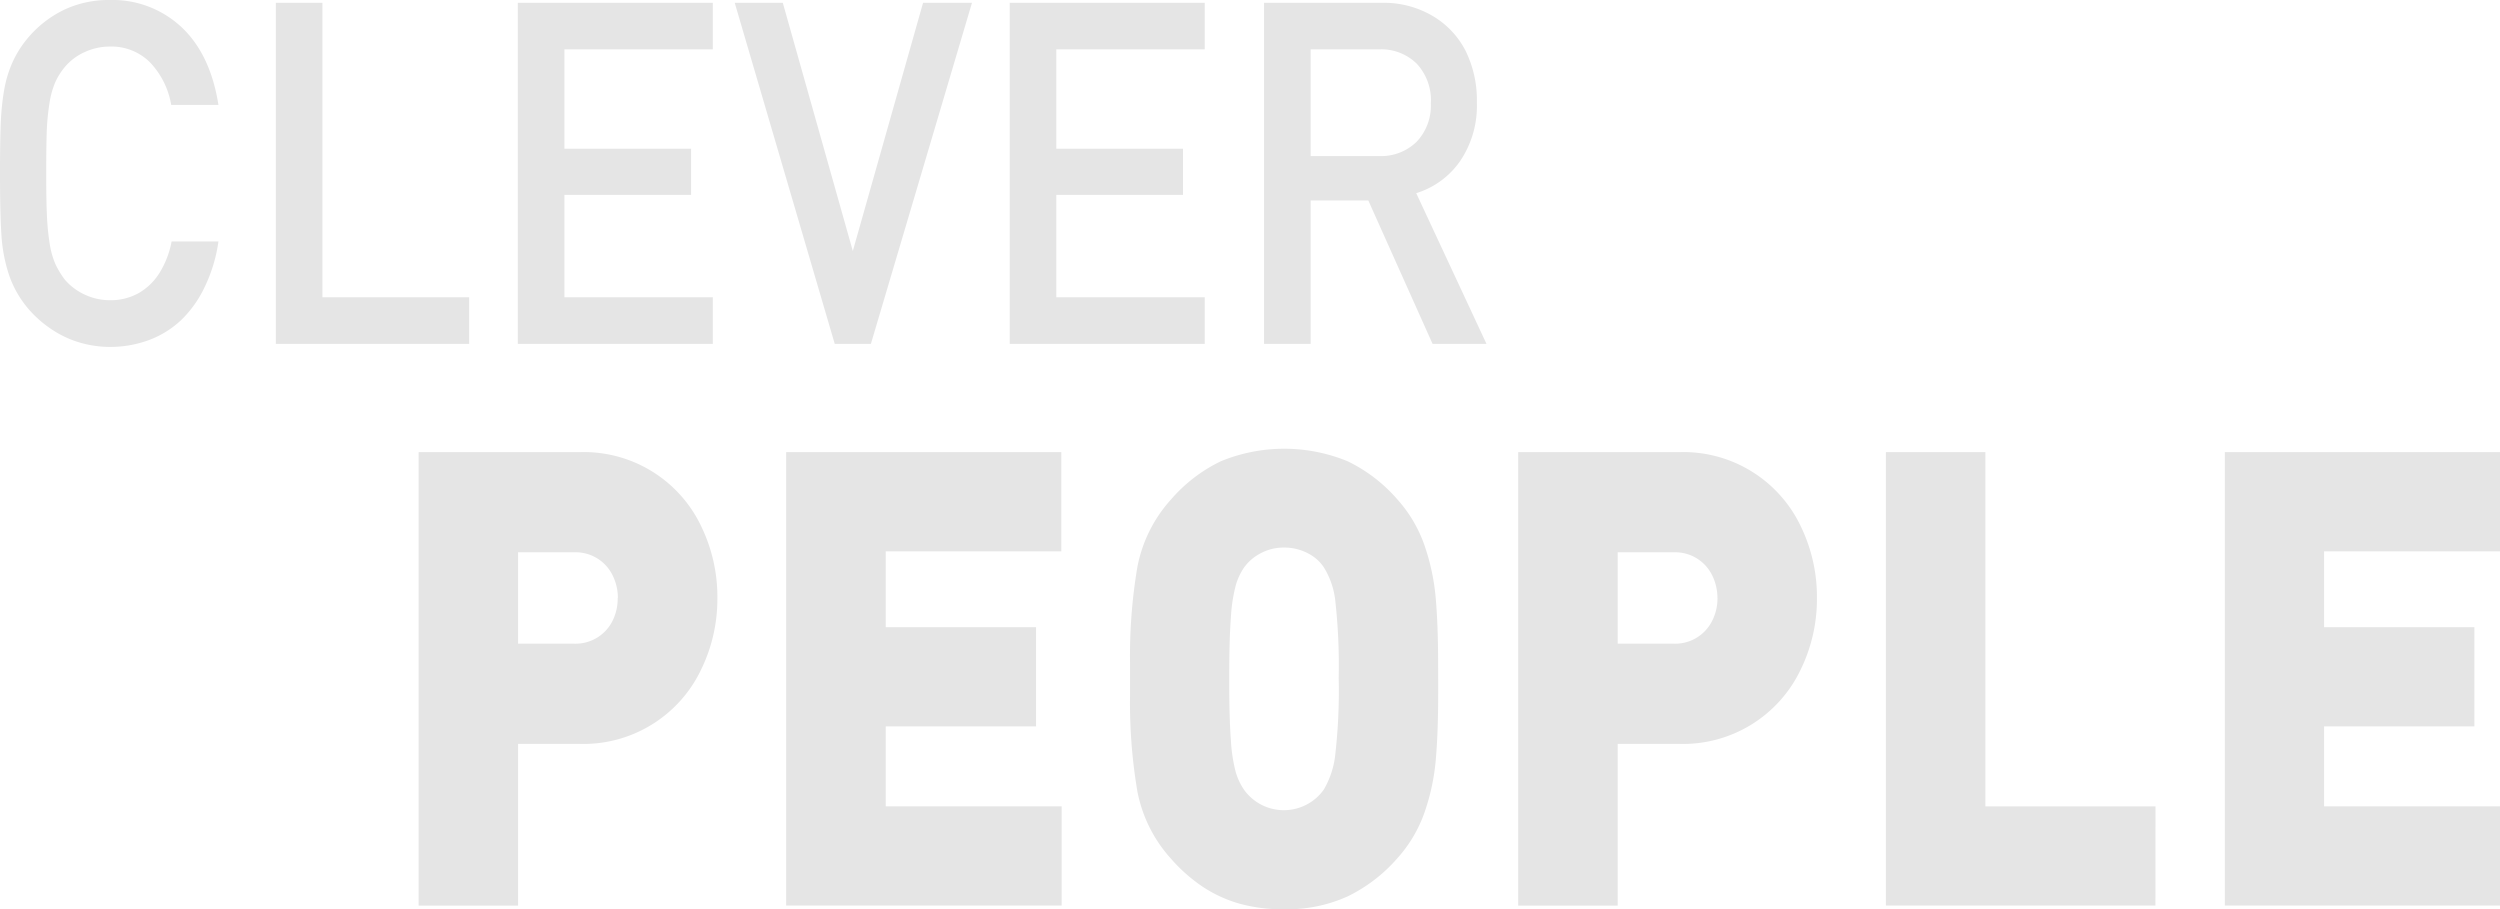 <svg xmlns="http://www.w3.org/2000/svg" viewBox="0 0 445.2 161.92"><defs><style>.cls-1{fill:#e5e5e5;}</style></defs><title>Middel 8</title><g id="Laag_2" data-name="Laag 2"><g id="Laag_1-2" data-name="Laag 1"><path class="cls-1" d="M38.9,43a27.2,27.2,0,0,1-2.4,8A20.1,20.1,0,0,1,32.26,57a17,17,0,0,1-5.77,3.57,19.8,19.8,0,0,1-6.94,1.21A19.1,19.1,0,0,1,14.2,61a18.05,18.05,0,0,1-4.82-2.23,20.28,20.28,0,0,1-4.09-3.5,18.53,18.53,0,0,1-3.65-6.21A28,28,0,0,1,.26,41.93Q0,38.07,0,30.87q0-5.54.13-8.79a46,46,0,0,1,.6-6,20.85,20.85,0,0,1,1.53-5.06,18.66,18.66,0,0,1,3-4.6,19.37,19.37,0,0,1,6.44-4.81A18.62,18.62,0,0,1,19.54,0,18,18,0,0,1,32.33,4.84q5.15,4.84,6.57,13.85H30.49a14.48,14.48,0,0,0-3.78-7.59,9.72,9.72,0,0,0-7.17-2.81,10.71,10.71,0,0,0-4.49,1,9.88,9.88,0,0,0-3.55,2.7,11.88,11.88,0,0,0-1.67,2.68,15.28,15.28,0,0,0-1,3.58,42.48,42.48,0,0,0-.5,5Q8.23,26,8.23,30.87t.13,7.59a43.09,43.09,0,0,0,.5,5,14.51,14.51,0,0,0,1,3.55,15.38,15.38,0,0,0,1.67,2.77,10.3,10.3,0,0,0,3.55,2.68,10.52,10.52,0,0,0,4.49,1,10.17,10.17,0,0,0,5.17-1.29,10.69,10.69,0,0,0,3.72-3.66A16.33,16.33,0,0,0,30.56,43Z"/><path class="cls-1" d="M83.55,61.23H49.12V.5h8.3V52.94H83.55Z"/><path class="cls-1" d="M126.94,61.23H92.21V.5h34.73V8.79H100.51v17.7h22.56V34.7H100.51V52.94h26.43Z"/><path class="cls-1" d="M173.09.5l-18,60.73h-6.44L130.84.5h8.56l12.47,44.2L164.38.5Z"/><path class="cls-1" d="M214.54,61.23H179.81V.5h34.73V8.79H188.11v17.7h22.56V34.7H188.11V52.94h26.43Z"/><path class="cls-1" d="M264.71,61.23h-9.6L243.67,35.7H233.4V61.23h-8.3V.5h21.09A17.1,17.1,0,0,1,255,2.77,15.25,15.25,0,0,1,261,9.07,19.84,19.84,0,0,1,263,18.26a17.51,17.51,0,0,1-3,10.45,14.8,14.8,0,0,1-7.8,5.69Zm-9.9-42.88a9.55,9.55,0,0,0-2.51-7,9,9,0,0,0-6.72-2.56H233.4v19h12.17a9.05,9.05,0,0,0,6.7-2.54A9.33,9.33,0,0,0,254.8,18.35Z"/><path class="cls-1" d="M127.75,106.49a28.63,28.63,0,0,1-2.89,12.74,23.2,23.2,0,0,1-21.75,13.24H92.26v28.8H74.55V80.52h28.58A23.13,23.13,0,0,1,124.86,93.7,28.77,28.77,0,0,1,127.75,106.49Zm-17.72,0a9,9,0,0,0-.92-4,7.32,7.32,0,0,0-6.77-4.14H92.26v16.28h10.07a7.35,7.35,0,0,0,6.77-4.11A8.87,8.87,0,0,0,110,106.52Z"/><path class="cls-1" d="M189.06,161.26H140V80.52h49V98.18H157.73v13.51h26.77v17.67H157.73v14.23h31.33Z"/><path class="cls-1" d="M256.11,120.89v2.71q0,6.76-.42,11.63a38.57,38.57,0,0,1-2,9.41,24.11,24.11,0,0,1-4.85,8.2,28,28,0,0,1-8.83,6.78,26.12,26.12,0,0,1-11.35,2.3,28.5,28.5,0,0,1-7.94-1,23.47,23.47,0,0,1-6.53-3,28.84,28.84,0,0,1-5.66-5,24.82,24.82,0,0,1-6-12.07,94.54,94.54,0,0,1-1.29-17.17v-5.43a95,95,0,0,1,1.29-17.2,24.84,24.84,0,0,1,6-12.1,27.51,27.51,0,0,1,8.88-6.81,29.68,29.68,0,0,1,22.57,0,27.6,27.6,0,0,1,8.85,6.78,24.05,24.05,0,0,1,4.85,8.22,39,39,0,0,1,2,9.44q.42,4.87.42,11.63Zm-17.72,0a103.88,103.88,0,0,0-.62-14.07,14.23,14.23,0,0,0-2-5.76,7.42,7.42,0,0,0-2.9-2.55,9,9,0,0,0-4.23-1,8.65,8.65,0,0,0-4.11,1,8.38,8.38,0,0,0-3,2.57,11.13,11.13,0,0,0-1.46,3.13,28.54,28.54,0,0,0-.87,5.7q-.3,3.85-.3,11t.3,10.94a28,28,0,0,0,.87,5.68,11.17,11.17,0,0,0,1.46,3.1,8.73,8.73,0,0,0,14.2,0,15.61,15.61,0,0,0,2-5.79A100.49,100.49,0,0,0,238.4,120.89Z"/><path class="cls-1" d="M323.56,106.49a28.63,28.63,0,0,1-2.89,12.74,23.2,23.2,0,0,1-21.75,13.24H288.08v28.8H270.36V80.52h28.58A23.13,23.13,0,0,1,320.67,93.7,28.77,28.77,0,0,1,323.56,106.49Zm-17.72,0a9,9,0,0,0-.92-4,7.32,7.32,0,0,0-6.77-4.14H288.08v16.28h10.07a7.35,7.35,0,0,0,6.77-4.11A8.87,8.87,0,0,0,305.85,106.52Z"/><path class="cls-1" d="M383.84,161.26h-48V80.52h17.72v63.08h30.29Z"/><path class="cls-1" d="M445.2,161.26h-49V80.52h49V98.18H413.87v13.51h26.77v17.67H413.87v14.23H445.2Z"/></g></g></svg>